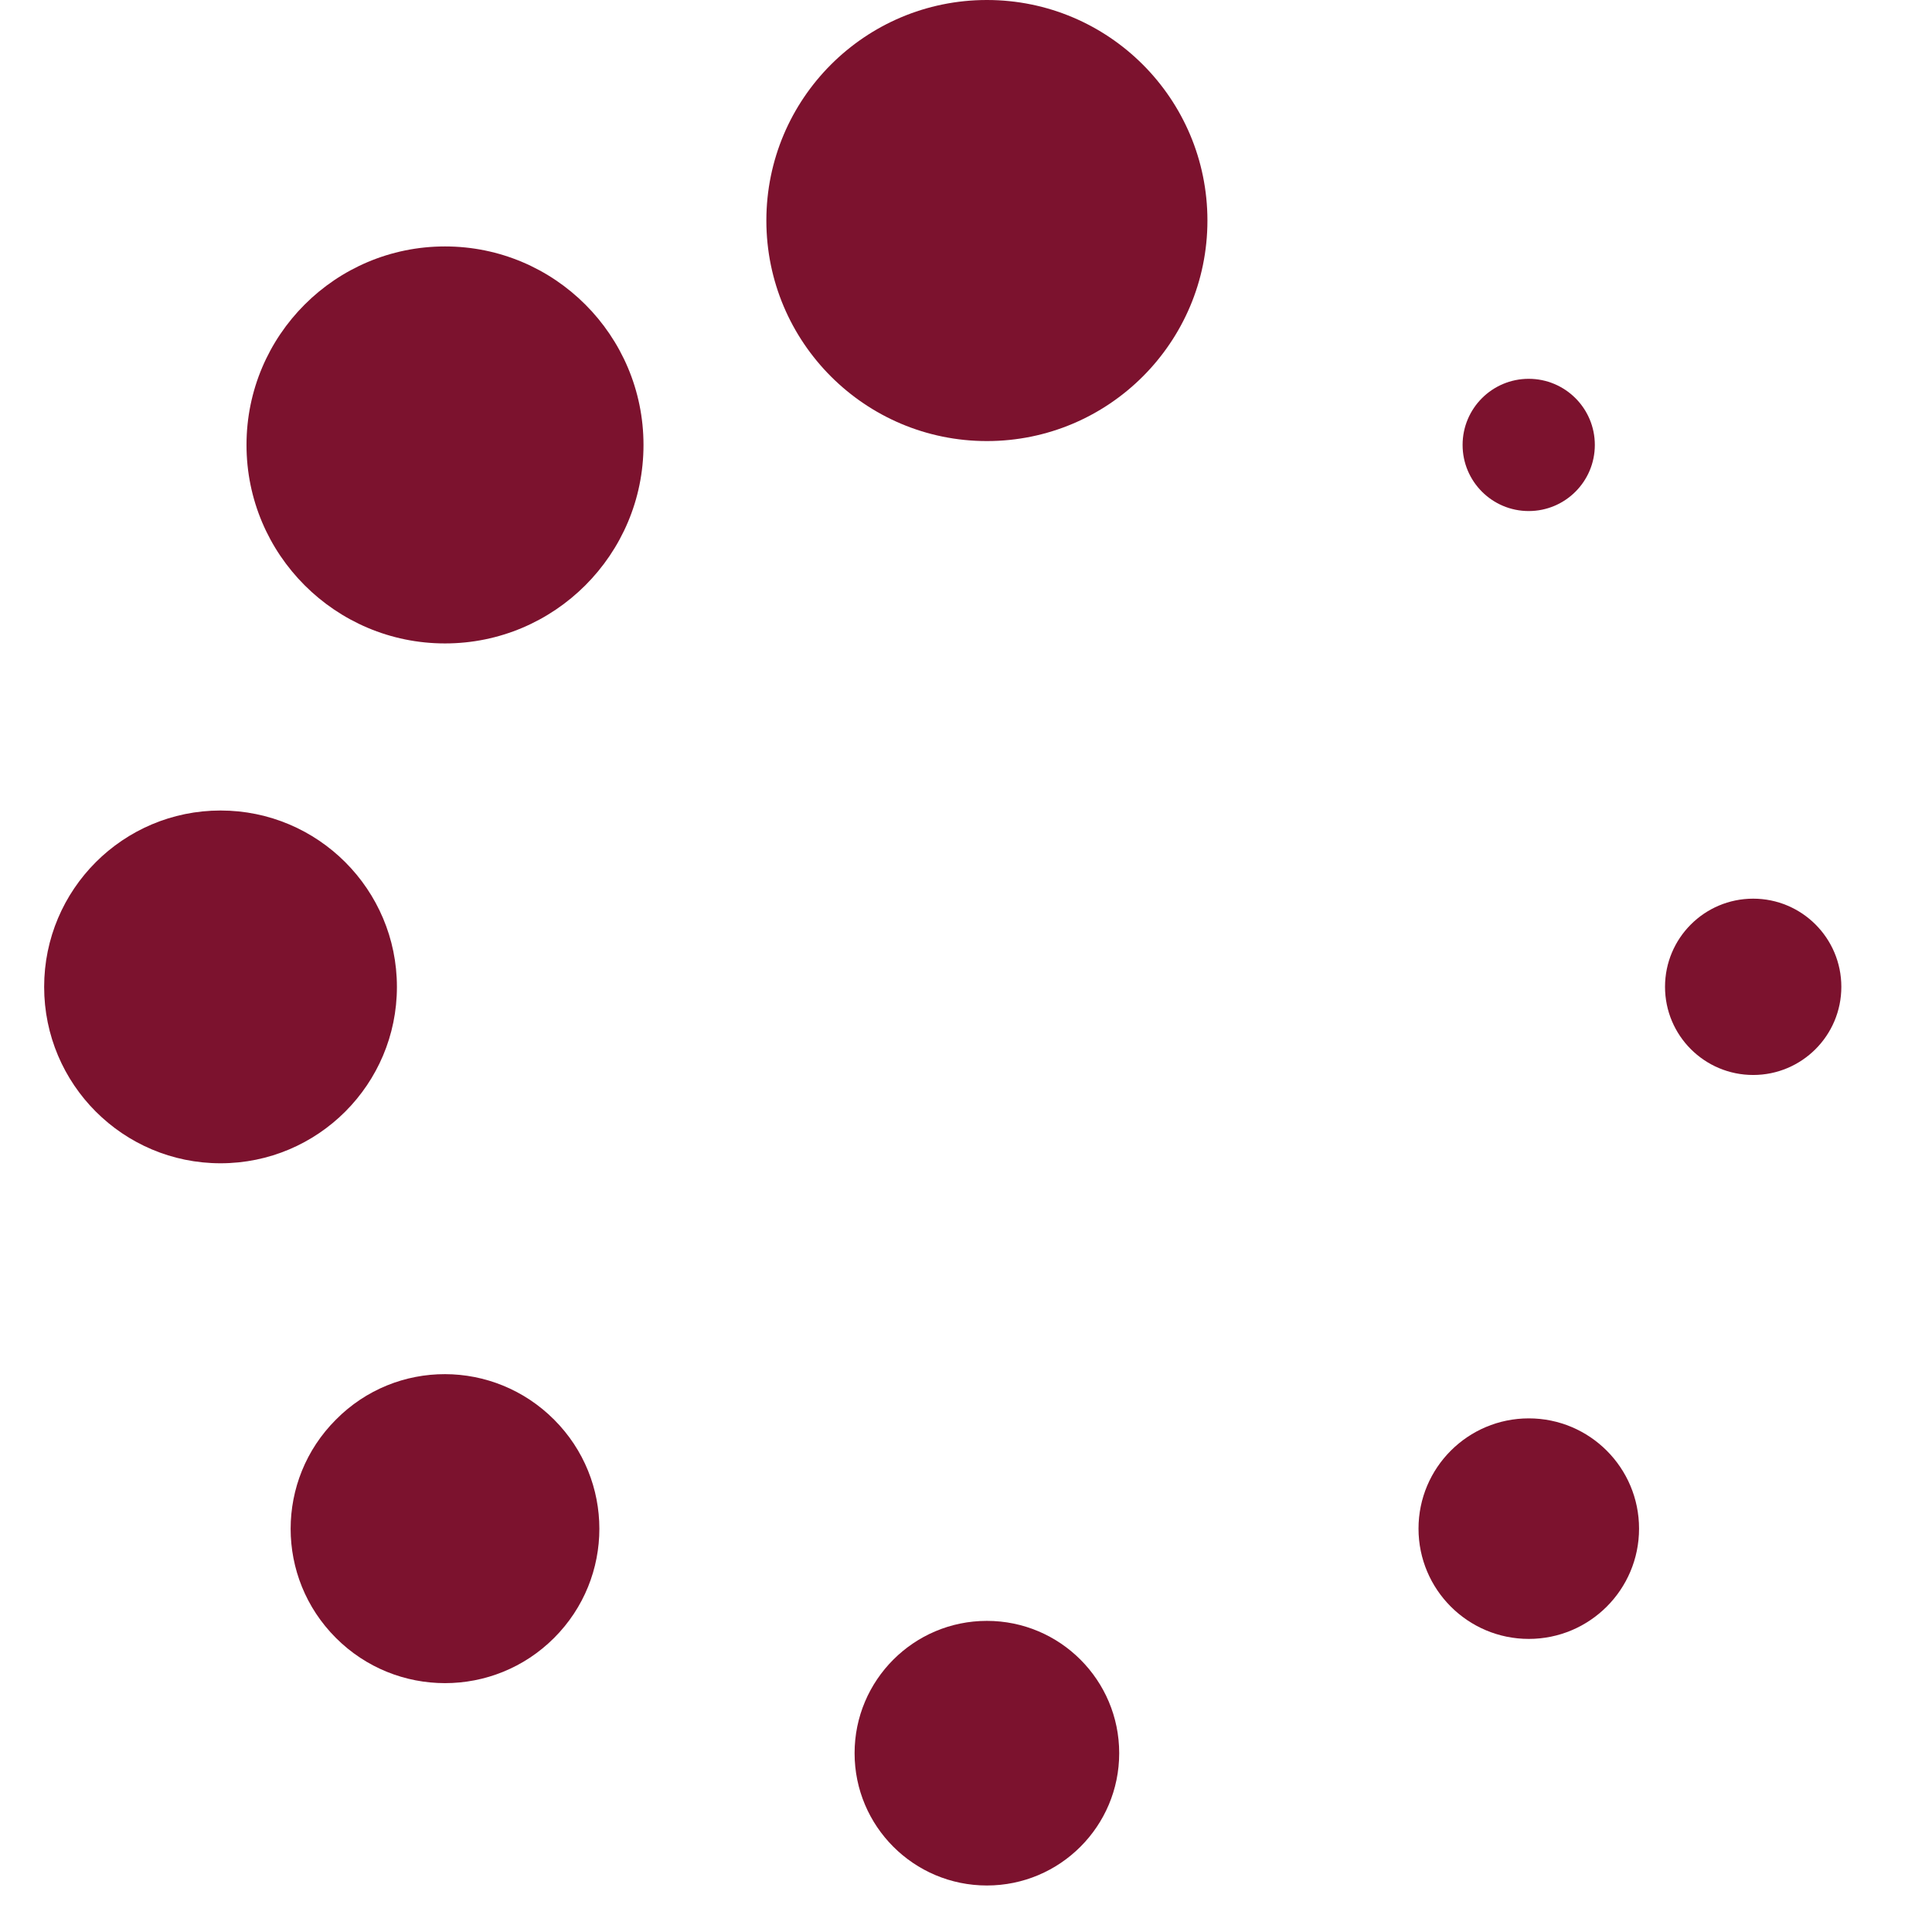 <?xml version="1.0" encoding="UTF-8" standalone="no"?>
<svg
   xmlns:dc="http://purl.org/dc/elements/1.1/"
   xmlns:cc="http://creativecommons.org/ns#"
   xmlns:rdf="http://www.w3.org/1999/02/22-rdf-syntax-ns#"
   xmlns:svg="http://www.w3.org/2000/svg"
   xmlns="http://www.w3.org/2000/svg"
   id="svg5246"
   style="fill-rule:evenodd;clip-rule:evenodd;stroke-linejoin:round;stroke-miterlimit:1.414;"
   xml:space="preserve"
   version="1.1"
   viewBox="0 0 27 27"
   height="100%"
   width="100%"><defs
     id="defs5268" /><g
     id="g5248"
     style="fill:#7c122e;fill-opacity:1"><circle
       id="circle5250"
       style="fill:#7c122e;fill-opacity:1"
       r="3.082"
       cy="3.082"
       cx="13.792" /><circle
       id="circle5252"
       style="fill:#7c122e;fill-opacity:1"
       r="1.849"
       cy="24.501"
       cx="13.792" /><circle
       id="circle5254"
       style="fill:#7c122e;fill-opacity:1"
       r="2.774"
       cy="6.218"
       cx="6.219" /><circle
       id="circle5256"
       style="fill:#7c122e;fill-opacity:1"
       r="1.541"
       cy="21.363"
       cx="21.365" /><circle
       id="circle5258"
       style="fill:#7c122e;fill-opacity:1"
       r="2.465"
       cy="13.792"
       cx="3.082" /><circle
       id="circle5260"
       style="fill:#7c122e;fill-opacity:1"
       r="1.232"
       cy="13.791"
       cx="24.501" /><path
       id="path5262"
       style="fill:#7c122e;fill-rule:nonzero;fill-opacity:1"
       d="M4.694,19.84c-0.843,0.843 -0.843,2.207 0,3.05c0.842,0.843 2.208,0.843 3.05,0c0.843,-0.843 0.843,-2.207 0,-3.05c-0.842,-0.844 -2.207,-0.852 -3.05,0Z" /><circle
       id="circle5264"
       style="fill:#7c122e;fill-opacity:1"
       r="0.924"
       cy="6.218"
       cx="21.364" /></g></svg>